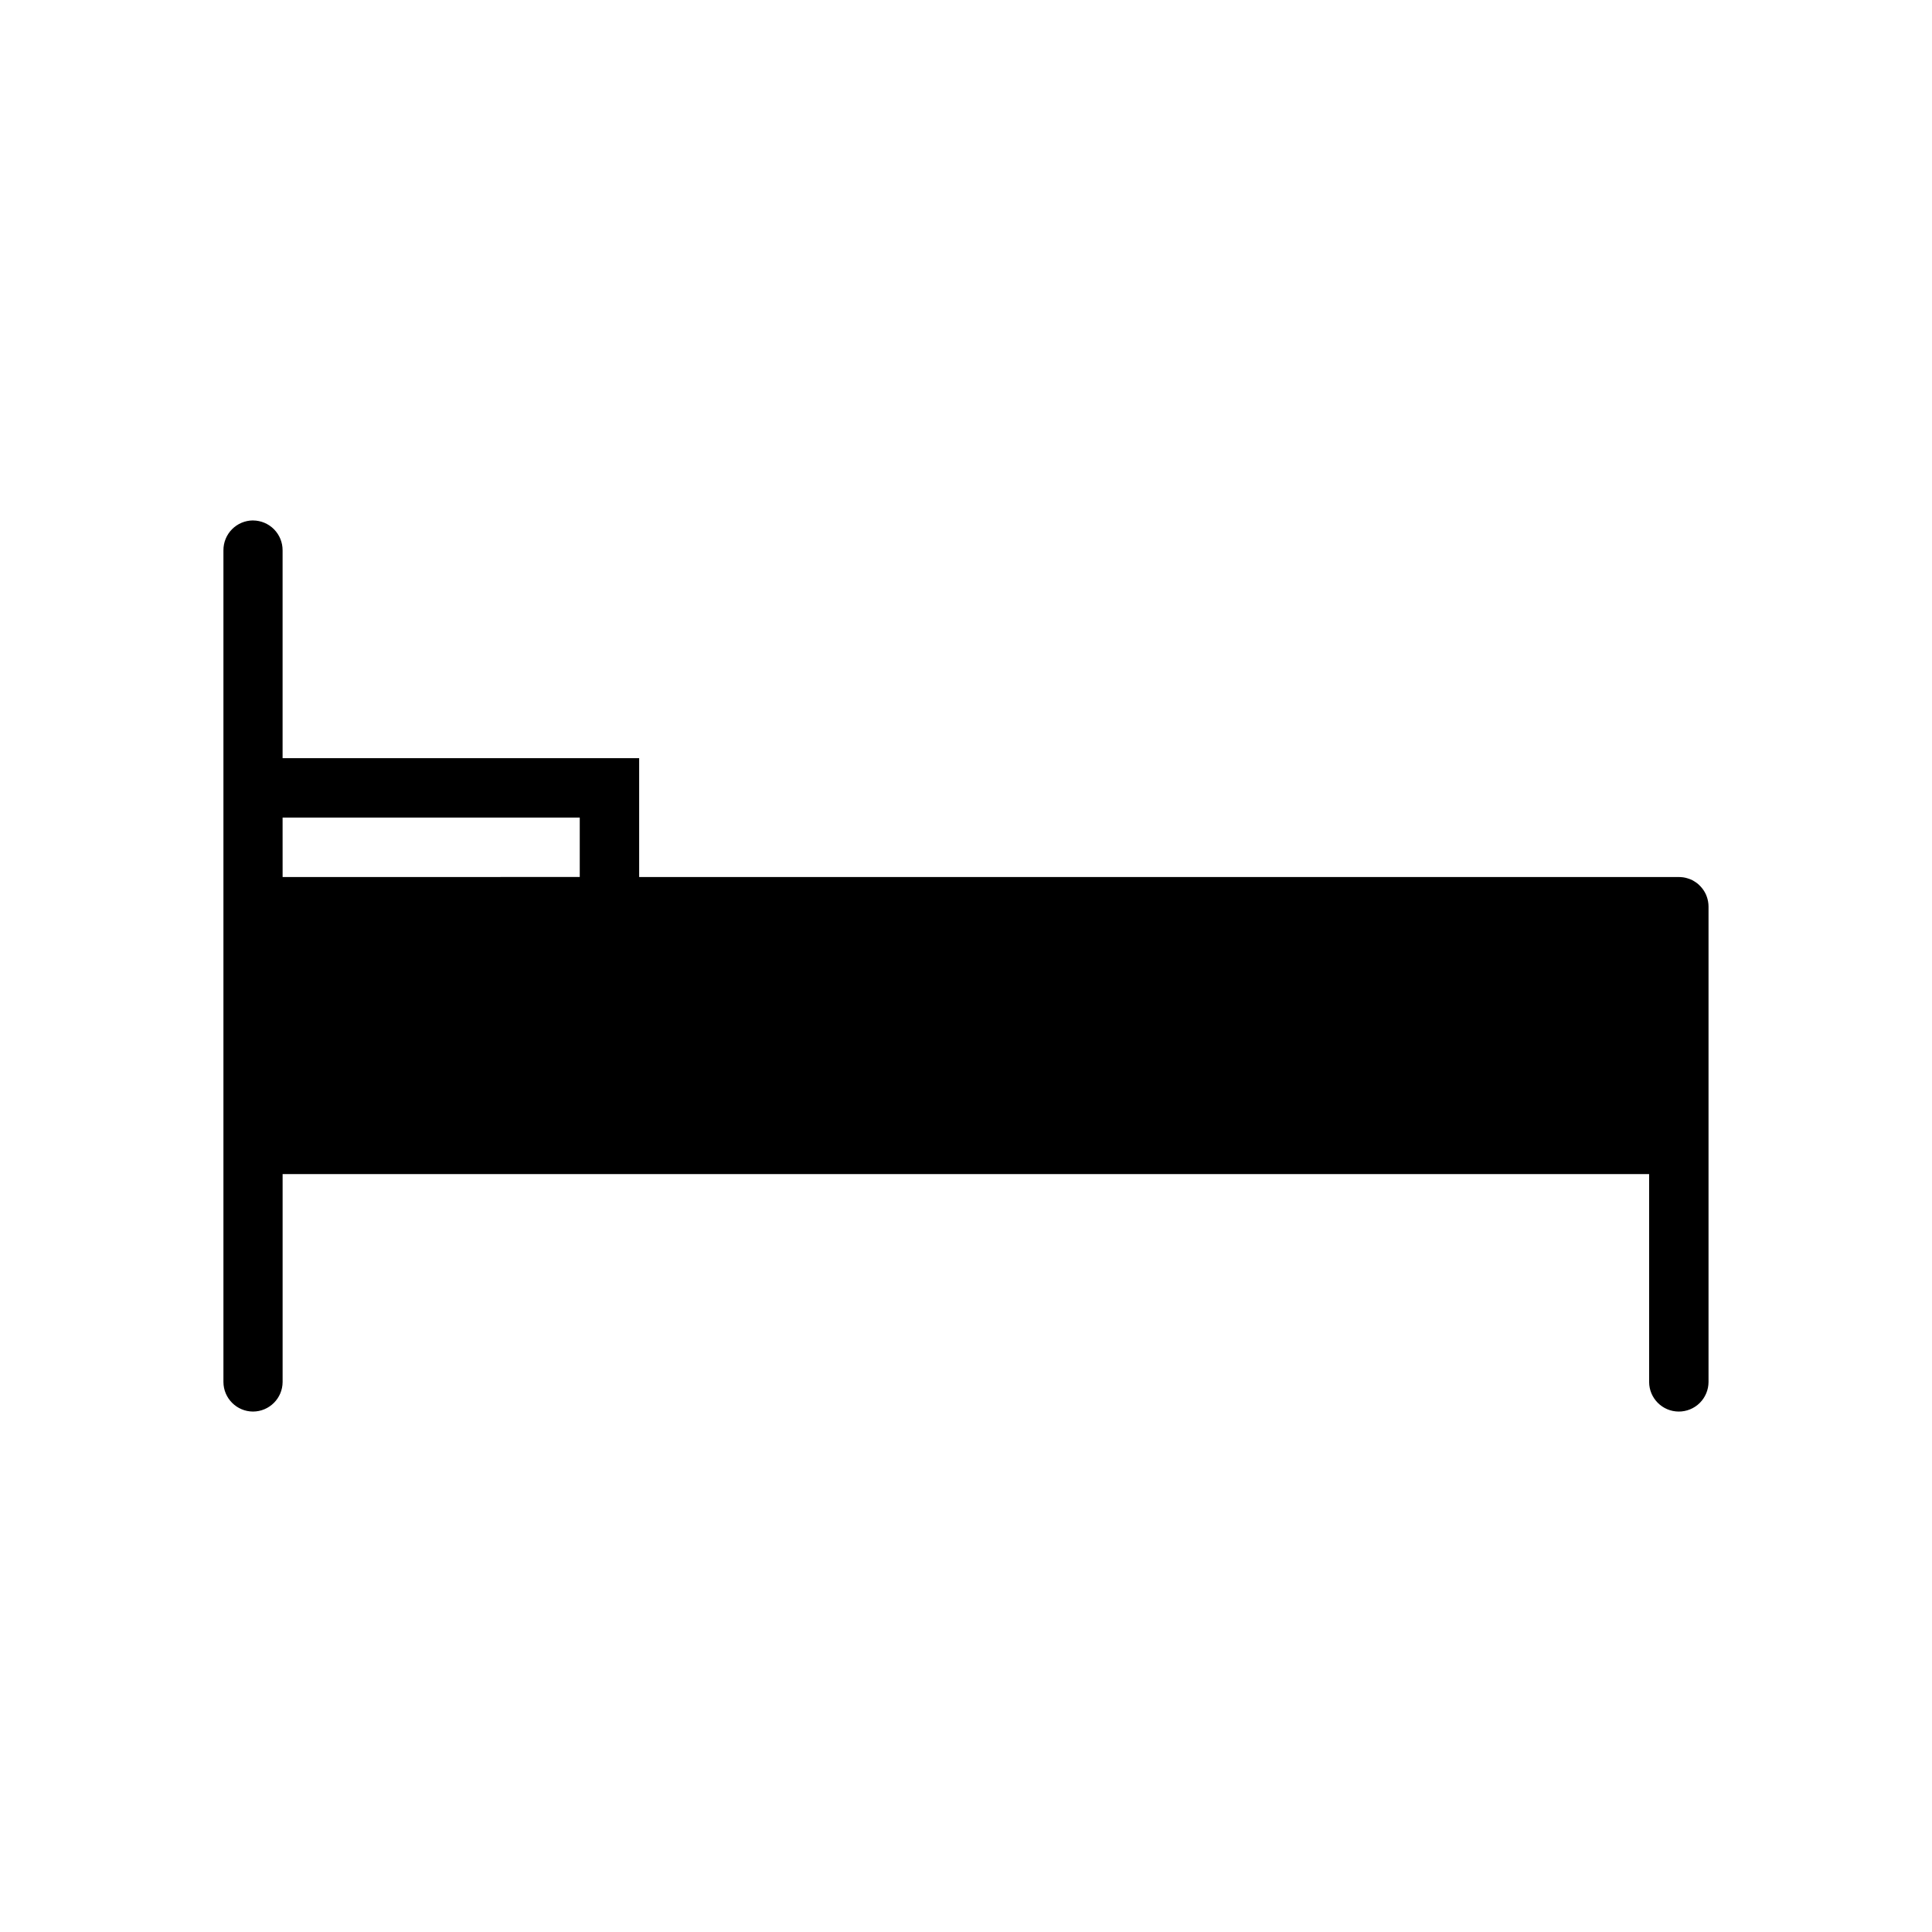<?xml version="1.0" encoding="UTF-8"?>
<!-- Uploaded to: SVG Repo, www.svgrepo.com, Generator: SVG Repo Mixer Tools -->
<svg fill="#000000" width="800px" height="800px" version="1.1" viewBox="144 144 512 512" xmlns="http://www.w3.org/2000/svg">
 <path d="m211.05 281.92c-2.09 0.008-4.09 0.848-5.562 2.332-1.469 1.484-2.289 3.496-2.277 5.586v220.4c0.016 4.324 3.519 7.824 7.84 7.84 4.324-0.016 7.828-3.516 7.844-7.84v-55.09h362.14v55.09c0.016 4.324 3.516 7.824 7.84 7.84 2.086 0.008 4.094-0.812 5.574-2.281 1.484-1.473 2.32-3.473 2.328-5.559v-62.469c0.008-0.176 0.008-0.352 0-0.523v-62.469c0.008-0.176 0.008-0.352 0-0.523-0.004-0.887-0.152-1.766-0.449-2.598-0.07-0.211-0.152-0.414-0.242-0.617-0.184-0.402-0.398-0.789-0.645-1.152-0.129-0.188-0.262-0.367-0.402-0.539-0.137-0.172-0.281-0.336-0.434-0.492-0.148-0.16-0.305-0.312-0.465-0.461-0.16-0.145-0.328-0.281-0.504-0.414-0.18-0.129-0.363-0.254-0.551-0.367-0.184-0.121-0.375-0.234-0.566-0.34-0.199-0.098-0.406-0.188-0.613-0.27-0.199-0.074-0.398-0.145-0.598-0.207-0.211-0.066-0.418-0.129-0.633-0.18-0.207-0.047-0.418-0.086-0.629-0.117-0.215-0.031-0.43-0.051-0.645-0.059-0.148-0.012-0.301-0.016-0.449-0.016h-275.57v-31.504h-94.496v-55.074c0.012-2.09-0.809-4.098-2.277-5.582-1.473-1.488-3.473-2.324-5.566-2.336zm7.84 78.75h78.75v15.742l-78.746 0.004zm0 31.488v47.246z"/>
</svg>